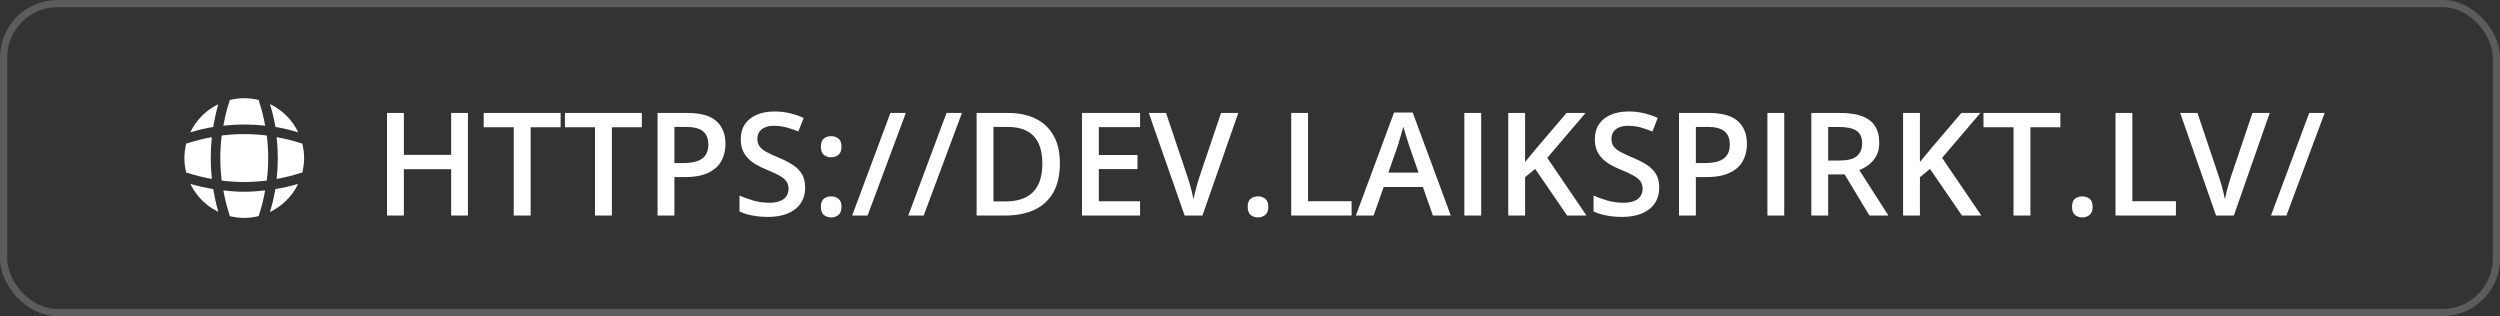 <?xml version="1.0" encoding="UTF-8"?> <svg xmlns="http://www.w3.org/2000/svg" width="348" height="44" viewBox="0 0 348 44" fill="none"><rect x="0" y="0" width="348" height="44" fill="#333333" stroke="none"/><rect x="0.5" y="0.5" width="347" height="43" rx="7.5" stroke="white" stroke-opacity="0.2"></rect><path d="M30.375 29.425C30.35 29.425 30.317 29.442 30.292 29.442C28.675 28.642 27.358 27.317 26.55 25.7C26.55 25.675 26.567 25.642 26.567 25.617C27.583 25.917 28.633 26.142 29.675 26.317C29.858 27.367 30.075 28.408 30.375 29.425Z" fill="white"></path><path d="M41.45 25.708C40.625 27.367 39.25 28.708 37.575 29.517C37.892 28.458 38.158 27.392 38.333 26.317C39.383 26.142 40.417 25.917 41.433 25.617C41.425 25.65 41.45 25.683 41.45 25.708Z" fill="white"></path><path d="M41.517 18.425C40.467 18.108 39.408 17.85 38.333 17.667C38.158 16.592 37.9 15.525 37.575 14.483C39.3 15.308 40.692 16.7 41.517 18.425Z" fill="white"></path><path d="M30.375 14.575C30.075 15.592 29.858 16.625 29.683 17.675C28.608 17.842 27.542 18.108 26.483 18.425C27.292 16.75 28.633 15.375 30.292 14.55C30.317 14.55 30.35 14.575 30.375 14.575Z" fill="white"></path><path d="M36.908 17.492C34.975 17.275 33.025 17.275 31.092 17.492C31.3 16.35 31.567 15.208 31.942 14.108C31.958 14.042 31.95 13.992 31.958 13.925C32.617 13.767 33.292 13.667 34 13.667C34.7 13.667 35.383 13.767 36.033 13.925C36.042 13.992 36.042 14.042 36.058 14.108C36.433 15.217 36.7 16.35 36.908 17.492Z" fill="white"></path><path d="M29.492 24.908C28.342 24.7 27.208 24.433 26.108 24.058C26.042 24.042 25.992 24.05 25.925 24.042C25.767 23.383 25.667 22.708 25.667 22C25.667 21.3 25.767 20.617 25.925 19.967C25.992 19.958 26.042 19.958 26.108 19.942C27.217 19.575 28.342 19.3 29.492 19.092C29.283 21.025 29.283 22.975 29.492 24.908Z" fill="white"></path><path d="M42.333 22C42.333 22.708 42.233 23.383 42.075 24.042C42.008 24.05 41.958 24.042 41.892 24.058C40.783 24.425 39.65 24.7 38.508 24.908C38.725 22.975 38.725 21.025 38.508 19.092C39.65 19.3 40.792 19.567 41.892 19.942C41.958 19.958 42.008 19.967 42.075 19.967C42.233 20.625 42.333 21.3 42.333 22Z" fill="white"></path><path d="M36.908 26.508C36.7 27.658 36.433 28.792 36.058 29.892C36.042 29.958 36.042 30.008 36.033 30.075C35.383 30.233 34.7 30.333 34 30.333C33.292 30.333 32.617 30.233 31.958 30.075C31.95 30.008 31.958 29.958 31.942 29.892C31.575 28.783 31.3 27.658 31.092 26.508C32.058 26.617 33.025 26.692 34 26.692C34.975 26.692 35.95 26.617 36.908 26.508Z" fill="white"></path><path d="M37.136 25.136C35.052 25.399 32.948 25.399 30.864 25.136C30.601 23.052 30.601 20.948 30.864 18.864C32.948 18.601 35.052 18.601 37.136 18.864C37.399 20.948 37.399 23.052 37.136 25.136Z" fill="white"></path><path d="M65.135 30L62.801 30L62.801 23.555L56.219 23.555L56.219 30L53.875 30L53.875 15.723L56.219 15.723L56.219 21.562L62.801 21.562L62.801 15.723L65.135 15.723L65.135 30ZM73.865 30L71.512 30L71.512 17.715L67.332 17.715L67.332 15.723L78.035 15.723L78.035 17.715L73.865 17.715L73.865 30ZM85.174 30L82.82 30L82.82 17.715L78.641 17.715L78.641 15.723L89.344 15.723L89.344 17.715L85.174 17.715L85.174 30ZM95.682 15.723C97.524 15.723 98.868 16.1 99.715 16.855C100.561 17.611 100.984 18.669 100.984 20.029C100.984 20.648 100.887 21.237 100.691 21.797C100.503 22.35 100.19 22.842 99.754 23.271C99.318 23.695 98.742 24.03 98.025 24.277C97.316 24.525 96.44 24.648 95.398 24.648L93.875 24.648L93.875 30L91.531 30L91.531 15.723L95.682 15.723ZM95.525 17.666L93.875 17.666L93.875 22.695L95.154 22.695C95.89 22.695 96.515 22.611 97.029 22.441C97.544 22.266 97.934 21.989 98.201 21.611C98.468 21.234 98.602 20.736 98.602 20.117C98.602 19.29 98.351 18.675 97.85 18.271C97.355 17.868 96.58 17.666 95.525 17.666ZM112.078 26.113C112.078 26.96 111.87 27.689 111.453 28.301C111.043 28.913 110.451 29.381 109.676 29.707C108.908 30.033 107.99 30.195 106.922 30.195C106.401 30.195 105.903 30.166 105.428 30.107C104.952 30.049 104.503 29.964 104.08 29.854C103.663 29.736 103.283 29.596 102.937 29.434L102.937 27.227C103.517 27.48 104.165 27.712 104.881 27.92C105.597 28.122 106.326 28.223 107.068 28.223C107.674 28.223 108.175 28.145 108.572 27.988C108.976 27.826 109.275 27.598 109.471 27.305C109.666 27.005 109.764 26.657 109.764 26.26C109.764 25.837 109.65 25.479 109.422 25.186C109.194 24.893 108.849 24.626 108.387 24.385C107.931 24.137 107.358 23.874 106.668 23.594C106.199 23.405 105.75 23.19 105.32 22.949C104.897 22.708 104.52 22.425 104.187 22.1C103.855 21.774 103.592 21.39 103.396 20.947C103.208 20.498 103.113 19.971 103.113 19.365C103.113 18.558 103.305 17.868 103.689 17.295C104.08 16.722 104.627 16.283 105.33 15.977C106.04 15.671 106.867 15.518 107.811 15.518C108.559 15.518 109.262 15.596 109.92 15.752C110.584 15.908 111.235 16.13 111.873 16.416L111.131 18.301C110.545 18.06 109.975 17.868 109.422 17.725C108.875 17.581 108.315 17.51 107.742 17.51C107.247 17.51 106.827 17.585 106.482 17.734C106.137 17.884 105.874 18.096 105.691 18.369C105.516 18.636 105.428 18.955 105.428 19.326C105.428 19.743 105.529 20.094 105.73 20.381C105.939 20.661 106.258 20.918 106.687 21.152C107.124 21.387 107.684 21.647 108.367 21.934C109.155 22.259 109.822 22.601 110.369 22.959C110.923 23.317 111.346 23.747 111.639 24.248C111.932 24.743 112.078 25.365 112.078 26.113ZM114.266 28.789C114.266 28.255 114.402 27.881 114.676 27.666C114.956 27.445 115.294 27.334 115.691 27.334C116.089 27.334 116.427 27.445 116.707 27.666C116.993 27.881 117.137 28.255 117.137 28.789C117.137 29.31 116.993 29.688 116.707 29.922C116.427 30.15 116.089 30.264 115.691 30.264C115.294 30.264 114.956 30.15 114.676 29.922C114.402 29.688 114.266 29.31 114.266 28.789ZM114.266 20.43C114.266 19.889 114.402 19.509 114.676 19.287C114.956 19.066 115.294 18.955 115.691 18.955C116.089 18.955 116.427 19.066 116.707 19.287C116.993 19.509 117.137 19.889 117.137 20.43C117.137 20.944 116.993 21.318 116.707 21.553C116.427 21.781 116.089 21.895 115.691 21.895C115.294 21.895 114.956 21.781 114.676 21.553C114.402 21.318 114.266 20.944 114.266 20.43ZM126.092 15.723L120.77 30L118.621 30L123.943 15.723L126.092 15.723ZM133.904 15.723L128.582 30L126.434 30L131.756 15.723L133.904 15.723ZM147.537 22.725C147.537 24.333 147.238 25.677 146.639 26.758C146.04 27.832 145.171 28.643 144.031 29.189C142.892 29.73 141.518 30 139.91 30L135.945 30L135.945 15.723L140.34 15.723C141.818 15.723 143.094 15.99 144.168 16.523C145.242 17.051 146.072 17.835 146.658 18.877C147.244 19.912 147.537 21.195 147.537 22.725ZM145.096 22.793C145.096 21.621 144.91 20.658 144.539 19.902C144.174 19.147 143.634 18.587 142.918 18.223C142.208 17.852 141.333 17.666 140.291 17.666L138.289 17.666L138.289 28.037L139.949 28.037C141.674 28.037 142.964 27.598 143.816 26.719C144.669 25.84 145.096 24.531 145.096 22.793ZM158.699 30L150.613 30L150.613 15.723L158.699 15.723L158.699 17.695L152.957 17.695L152.957 21.572L158.338 21.572L158.338 23.535L152.957 23.535L152.957 28.018L158.699 28.018L158.699 30ZM172.371 15.723L167.381 30L164.9 30L159.91 15.723L162.312 15.723L165.32 24.668C165.411 24.928 165.509 25.244 165.613 25.615C165.724 25.986 165.825 26.361 165.916 26.738C166.014 27.116 166.089 27.451 166.141 27.744C166.193 27.451 166.264 27.116 166.355 26.738C166.453 26.361 166.554 25.986 166.658 25.615C166.762 25.244 166.86 24.925 166.951 24.658L169.969 15.723L172.371 15.723ZM173.68 28.789C173.68 28.255 173.816 27.881 174.09 27.666C174.37 27.445 174.708 27.334 175.105 27.334C175.503 27.334 175.841 27.445 176.121 27.666C176.408 27.881 176.551 28.255 176.551 28.789C176.551 29.31 176.408 29.688 176.121 29.922C175.841 30.15 175.503 30.264 175.105 30.264C174.708 30.264 174.37 30.15 174.09 29.922C173.816 29.688 173.68 29.31 173.68 28.789ZM179.734 30L179.734 15.723L182.078 15.723L182.078 28.008L188.143 28.008L188.143 30L179.734 30ZM199.461 30L198.064 26.035L192.605 26.035L191.209 30L188.738 30L194.051 15.664L196.648 15.664L201.951 30L199.461 30ZM197.459 24.023L196.102 20.117C196.049 19.948 195.975 19.71 195.877 19.404C195.779 19.092 195.682 18.776 195.584 18.457C195.486 18.131 195.405 17.858 195.34 17.637C195.275 17.904 195.193 18.203 195.096 18.535C195.005 18.861 194.913 19.167 194.822 19.453C194.738 19.74 194.673 19.961 194.627 20.117L193.26 24.023L197.459 24.023ZM203.836 30L203.836 15.723L206.18 15.723L206.18 30L203.836 30ZM220.838 30L218.143 30L213.699 23.516L212.293 24.658L212.293 30L209.949 30L209.949 15.723L212.293 15.723L212.293 22.549C212.579 22.197 212.869 21.846 213.162 21.494C213.455 21.143 213.748 20.791 214.041 20.439L218.064 15.723L220.711 15.723L215.379 21.973L220.838 30ZM230.965 26.113C230.965 26.96 230.757 27.689 230.34 28.301C229.93 28.913 229.337 29.381 228.562 29.707C227.794 30.033 226.876 30.195 225.809 30.195C225.288 30.195 224.79 30.166 224.314 30.107C223.839 30.049 223.39 29.964 222.967 29.854C222.55 29.736 222.169 29.596 221.824 29.434L221.824 27.227C222.404 27.48 223.051 27.712 223.768 27.92C224.484 28.122 225.213 28.223 225.955 28.223C226.561 28.223 227.062 28.145 227.459 27.988C227.863 27.826 228.162 27.598 228.357 27.305C228.553 27.005 228.65 26.657 228.65 26.26C228.65 25.837 228.536 25.479 228.309 25.186C228.081 24.893 227.736 24.626 227.273 24.385C226.818 24.137 226.245 23.874 225.555 23.594C225.086 23.405 224.637 23.19 224.207 22.949C223.784 22.708 223.406 22.425 223.074 22.1C222.742 21.774 222.479 21.39 222.283 20.947C222.094 20.498 222 19.971 222 19.365C222 18.558 222.192 17.868 222.576 17.295C222.967 16.722 223.514 16.283 224.217 15.977C224.926 15.671 225.753 15.518 226.697 15.518C227.446 15.518 228.149 15.596 228.807 15.752C229.471 15.908 230.122 16.13 230.76 16.416L230.018 18.301C229.432 18.06 228.862 17.868 228.309 17.725C227.762 17.581 227.202 17.51 226.629 17.51C226.134 17.51 225.714 17.585 225.369 17.734C225.024 17.884 224.76 18.096 224.578 18.369C224.402 18.636 224.314 18.955 224.314 19.326C224.314 19.743 224.415 20.094 224.617 20.381C224.826 20.661 225.145 20.918 225.574 21.152C226.01 21.387 226.57 21.647 227.254 21.934C228.042 22.259 228.709 22.601 229.256 22.959C229.809 23.317 230.232 23.747 230.525 24.248C230.818 24.743 230.965 25.365 230.965 26.113ZM237.869 15.723C239.712 15.723 241.056 16.1 241.902 16.855C242.749 17.611 243.172 18.669 243.172 20.029C243.172 20.648 243.074 21.237 242.879 21.797C242.69 22.35 242.378 22.842 241.941 23.271C241.505 23.695 240.929 24.03 240.213 24.277C239.503 24.525 238.628 24.648 237.586 24.648L236.062 24.648L236.062 30L233.719 30L233.719 15.723L237.869 15.723ZM237.713 17.666L236.062 17.666L236.062 22.695L237.342 22.695C238.077 22.695 238.702 22.611 239.217 22.441C239.731 22.266 240.122 21.989 240.389 21.611C240.656 21.234 240.789 20.736 240.789 20.117C240.789 19.29 240.538 18.675 240.037 18.271C239.542 17.868 238.768 17.666 237.713 17.666ZM246.023 30L246.023 15.723L248.367 15.723L248.367 30L246.023 30ZM256.15 15.723C257.381 15.723 258.396 15.872 259.197 16.172C260.005 16.471 260.604 16.927 260.994 17.539C261.391 18.151 261.59 18.929 261.59 19.873C261.59 20.576 261.46 21.175 261.199 21.67C260.939 22.165 260.597 22.575 260.174 22.9C259.751 23.226 259.298 23.486 258.816 23.682L262.869 30L260.223 30L256.775 24.277L254.48 24.277L254.48 30L252.137 30L252.137 15.723L256.15 15.723ZM255.994 17.676L254.48 17.676L254.48 22.344L256.102 22.344C257.189 22.344 257.977 22.142 258.465 21.738C258.96 21.335 259.207 20.739 259.207 19.951C259.207 19.124 258.943 18.538 258.416 18.193C257.895 17.848 257.088 17.676 255.994 17.676ZM275.799 30L273.104 30L268.66 23.516L267.254 24.658L267.254 30L264.91 30L264.91 15.723L267.254 15.723L267.254 22.549C267.54 22.197 267.83 21.846 268.123 21.494C268.416 21.143 268.709 20.791 269.002 20.439L273.025 15.723L275.672 15.723L270.34 21.973L275.799 30ZM282.635 30L280.281 30L280.281 17.715L276.102 17.715L276.102 15.723L286.805 15.723L286.805 17.715L282.635 17.715L282.635 30ZM288.426 28.789C288.426 28.255 288.562 27.881 288.836 27.666C289.116 27.445 289.454 27.334 289.852 27.334C290.249 27.334 290.587 27.445 290.867 27.666C291.154 27.881 291.297 28.255 291.297 28.789C291.297 29.31 291.154 29.688 290.867 29.922C290.587 30.15 290.249 30.264 289.852 30.264C289.454 30.264 289.116 30.15 288.836 29.922C288.562 29.688 288.426 29.31 288.426 28.789ZM294.48 30L294.48 15.723L296.824 15.723L296.824 28.008L302.889 28.008L302.889 30L294.48 30ZM315.945 15.723L310.955 30L308.475 30L303.484 15.723L305.887 15.723L308.895 24.668C308.986 24.928 309.083 25.244 309.187 25.615C309.298 25.986 309.399 26.361 309.49 26.738C309.588 27.116 309.663 27.451 309.715 27.744C309.767 27.451 309.839 27.116 309.93 26.738C310.027 26.361 310.128 25.986 310.232 25.615C310.337 25.244 310.434 24.925 310.525 24.658L313.543 15.723L315.945 15.723ZM323.592 15.723L318.27 30L316.121 30L321.443 15.723L323.592 15.723Z" fill="white"></path></svg> 